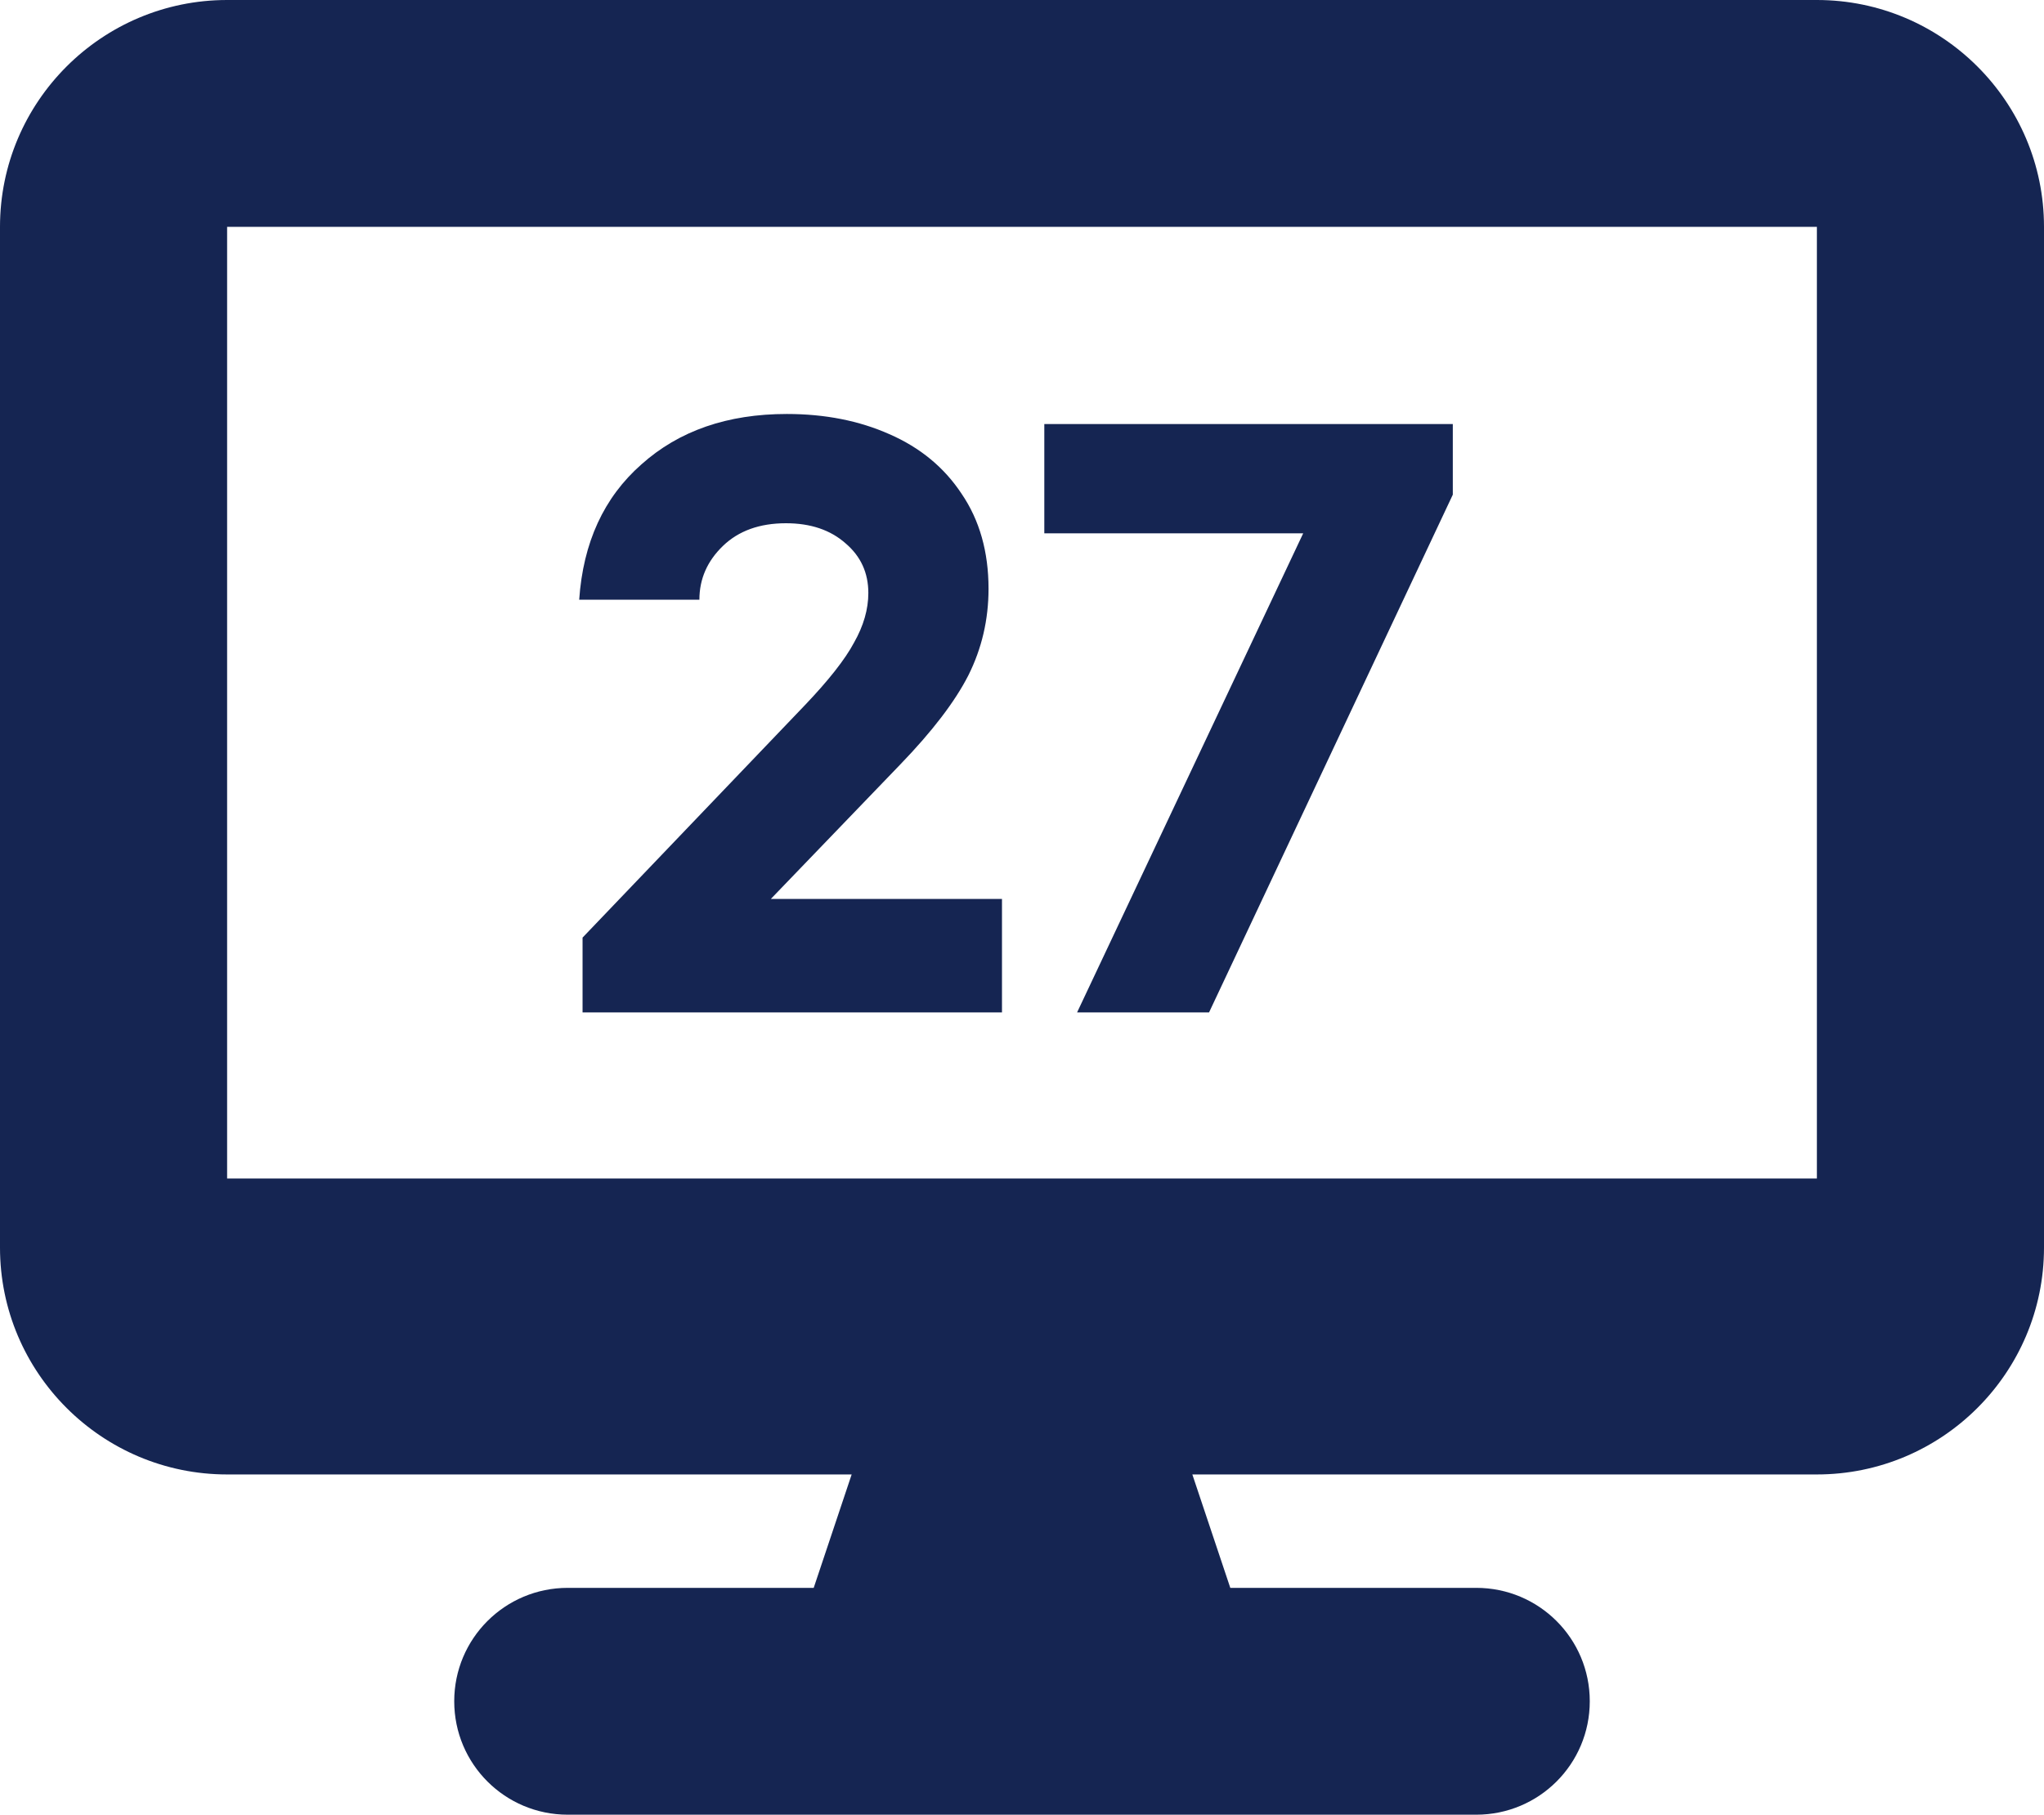<svg width="107" height="95" viewBox="0 0 107 95" fill="none" xmlns="http://www.w3.org/2000/svg">
<path d="M11.889 0C5.331 0 0 5.325 0 11.875V65.312C0 71.862 5.331 77.188 11.889 77.188H44.583L42.596 83.125H29.722C26.434 83.125 23.778 85.778 23.778 89.062C23.778 92.347 26.434 95 29.722 95H77.278C80.566 95 83.222 92.347 83.222 89.062C83.222 85.778 80.566 83.125 77.278 83.125H64.404L62.417 77.188H95.111C101.669 77.188 107 71.862 107 65.312V11.875C107 5.325 101.669 0 95.111 0H11.889ZM95.111 11.875V61.694H54.057H11.889V11.875H95.111Z" fill="#152552"/>
<path d="M40.352 47.06H52.452V53H30.496V49.084L42.112 36.94C43.373 35.62 44.239 34.52 44.708 33.64C45.207 32.76 45.456 31.895 45.456 31.044C45.456 29.988 45.06 29.123 44.268 28.448C43.476 27.744 42.435 27.392 41.144 27.392C39.765 27.392 38.665 27.788 37.844 28.58C37.023 29.372 36.612 30.311 36.612 31.396H30.32C30.525 28.404 31.611 26.043 33.576 24.312C35.541 22.552 38.079 21.672 41.188 21.672C43.183 21.672 44.972 22.024 46.556 22.728C48.169 23.432 49.431 24.473 50.34 25.852C51.279 27.231 51.748 28.888 51.748 30.824C51.748 32.437 51.396 33.948 50.692 35.356C49.988 36.735 48.8 38.289 47.128 40.02L40.352 47.06ZM54.668 27.92V22.2H76.052V25.896L63.292 53H56.384L68.22 27.92H54.668Z" fill="#152552"/>
</svg>
